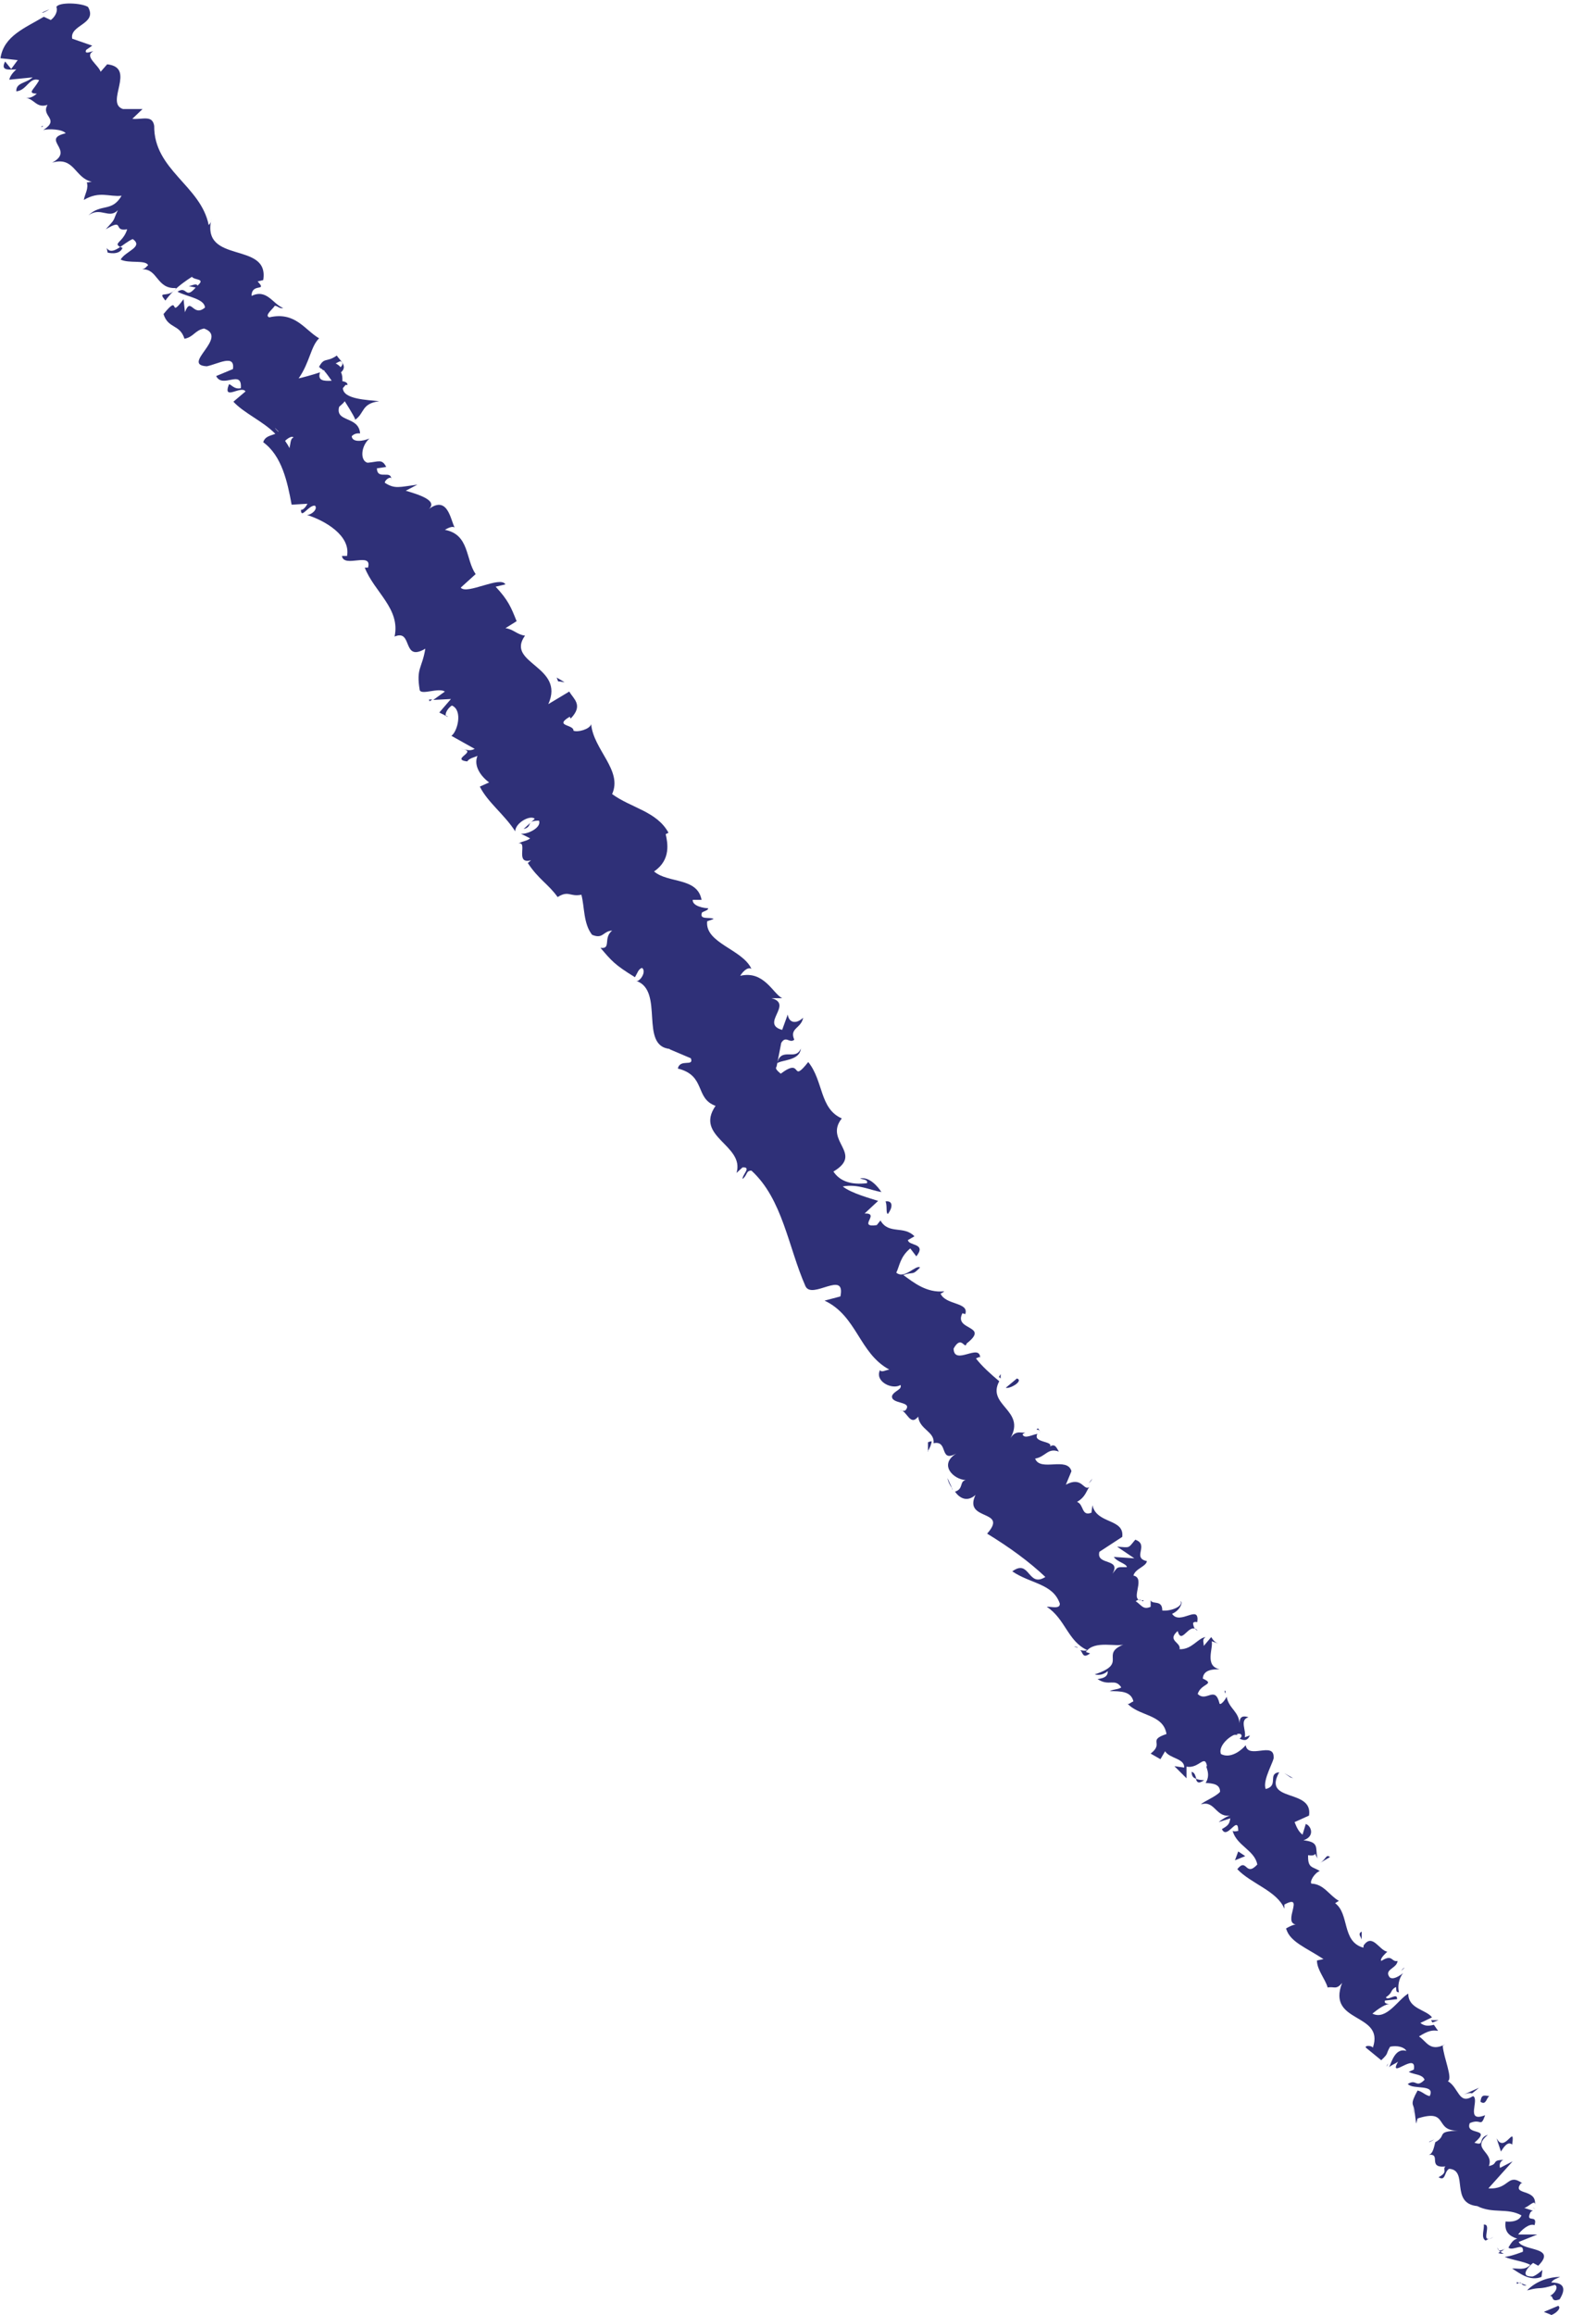 <?xml version="1.0" encoding="UTF-8"?><svg id="_レイヤー_2" xmlns="http://www.w3.org/2000/svg" viewBox="0 0 34.26 49.68"><defs><style>.cls-1{fill:#2f3078;}</style></defs><g id="_写真とイラスト"><path class="cls-1" d="M33.29,49.68c.09-.02.24-.15.16-.2l-.31.13.15.06Z"/><path class="cls-1" d="M33.48,48.86c-.19,0-.49.07-.7.29.32-.09.22,0,.6-.12.08.05,0,.18-.11.24.09-.02.01.15.21.07.15-.24.08-.36-.18-.36.04-.07.13-.09.19-.12Z"/><path class="cls-1" d="M29.23,41.62v.07s0-.05,0-.07Z"/><path class="cls-1" d="M26.48,37.22s.07.02.09,0c-.04-.02-.07-.03-.09,0Z"/><path class="cls-1" d="M26.29,36.28s0,.04.01.06c.01-.03.02-.06-.01-.06Z"/><path class="cls-1" d="M29.23,41.62v-.17c-.09.05-.02.1,0,.17Z"/><path class="cls-1" d="M32.17,48.35s.07.02.11.01c-.03-.01-.05-.02-.07-.04-.02,0-.03.02-.05.03Z"/><path class="cls-1" d="M30.73,43.37l.02.03s.08-.03.13-.05h-.16Z"/><path class="cls-1" d="M31.75,44.8s-.25.11-.36.16c.11-.05.17-.05.21-.04.04-.03.09-.07.16-.13Z"/><path class="cls-1" d="M32.9,47.38l.06.02s-.04-.02-.06-.02Z"/><path class="cls-1" d="M30.08,42.29s.06-.05.07-.07c-.03.02-.05.04-.07.07Z"/><path class="cls-1" d="M.89,2.73s.03-.02.04-.03c-.03,0-.05.02-.04.03Z"/><path class="cls-1" d="M.9.27h.03s.09-.04.13-.07l-.16.07Z"/><path class="cls-1" d="M25.68,34.73s0,0,0,0c.05.02.03,0,0,0Z"/><path class="cls-1" d="M17.19,22.5c-.11.28-.42-.05-.51.32.08-.08.49-.05.51-.32Z"/><path class="cls-1" d="M32.18,48.29s-.03-.04-.04-.06c.01.03.02.05.04.06Z"/><path class="cls-1" d="M16.68,22.82s0,0,0,0v.04s0-.02,0-.04Z"/><path class="cls-1" d="M23.45,31.73s-.06.07-.08.1c.02-.02.05-.04.08-.1Z"/><path class="cls-1" d="M24.67,34.26v-.08s0,.06,0,.08Z"/><path class="cls-1" d="M22.31,30.75s.02-.08-.04-.1c0,.01-.01.02-.02.03.04,0,.07,0,.06.06Z"/><path class="cls-1" d="M21.47,29.5s-.02.04-.03.05c.01,0,.03.02.04.03v-.09Z"/><path class="cls-1" d="M3.55,6.45c.05-.07.11-.14.17-.2-.15.13-.34-.01-.17.2Z"/><path class="cls-1" d="M32.3,48.26c-.06.03-.1.04-.13.03.01.01.03.02.04.03.04-.02.07-.04.08-.06Z"/><path class="cls-1" d="M20.44,31.94l-.1-.22c.01.07.05.15.1.22Z"/><path class="cls-1" d="M9.62,15.38l-.06-.03s.02.03.06.03Z"/><path class="cls-1" d="M19.91,31.15c.06-.09.08-.16.09-.22-.02,0-.04,0-.08.02v.2Z"/><path class="cls-1" d="M3.73,6.25s0,0,0,0c0,0,0,0,0,0Z"/><path class="cls-1" d="M2.29,5.32c.12.19.36-.11.56-.19.24.17-.16.26-.26.44.18.09.53,0,.59.12-.05.04-.05.07-.13.09.34-.02.31.43.73.4-.02.03-.04.06-.06.07.13-.13.29-.24.4-.31.06.08.3.03.12.19-.03-.06-.11,0-.19.01l.15.03c-.23.27-.18-.05-.39.09.21.11.58.15.59.34-.26.22-.3-.25-.43.1l-.03-.28c-.34.46-.05-.15-.43.32.1.32.35.21.45.53.2-.04.22-.18.42-.22.54.19-.51.78.06.81.24-.05.61-.27.56.06l-.36.15c.14.28.56-.16.53.26-.16.04-.24-.13-.26-.07-.13.35.27,0,.36.14l-.26.22c.23.25.64.42.9.69-.1.04-.22.05-.26.18.4.29.52.85.61,1.34l.34-.02s-.07.14-.14.13c0,.21.16-.1.3-.09.07.07-.07.2-.17.2.38.12.94.44.86.88h-.11c.04.27.66-.1.56.25h-.07c.2.52.77.88.64,1.48.4-.17.15.56.66.26-.07.43-.2.41-.12.89.04.11.4-.06.54.03l-.25.18.38-.02-.25.29.14.07c-.02-.06.05-.17.13-.22.24.1.12.56-.01.65l.5.28c-.11.06-.19.01-.3,0,.41.05-.24.22.14.27.04-.07.16-.09.22-.12-.09.21.07.44.25.57l-.2.09c.17.34.53.6.76.96,0-.18.32-.36.42-.27l-.24.22c.21-.05.03-.18.33-.18.06.15-.25.3-.39.28l.2.1c-.07.06-.14.05-.25.11.21-.05-.09.46.27.36l-.07.06c.23.35.44.45.64.73.24-.15.26,0,.51-.05.07.26.04.62.23.86.24.1.23-.08.43-.09-.2.16-.01.4-.25.37.24.28.3.36.74.63.06-.1.07-.17.15-.2.08.05.02.22-.09.28h-.03c.61.21.05,1.41.73,1.46h-.03s.47.2.47.2c.07.19-.23,0-.28.22.61.15.36.64.81.8-.46.67.63.84.45,1.44l.13-.12c.2-.01-.01.16,0,.25.11-.09.07-.18.19-.18.67.61.79,1.64,1.16,2.48.14.3.87-.36.75.22l-.34.09c.7.33.74,1.13,1.39,1.48-.08.01-.17.07-.2.01-.12.25.27.43.44.32.04.1-.13.12-.18.23-.04.19.45.11.29.31-.03.03-.09.01-.12,0,.15,0,.21.36.39.14.03.28.36.32.33.57.33-.07.11.43.49.22-.39.24-.06.56.2.57-.14.03-.04.19-.23.25.1.14.26.23.44.07-.27.57.72.3.25.83.49.3.9.6,1.25.93-.38.24-.33-.4-.71-.12.4.27.87.26,1.02.69.01.13-.2.06-.28.07.4.26.45.74.87.93-.04.02-.1.01-.15,0,.06.06.05.19.21.07l-.09-.03c.18-.27.69-.09.83-.17-.56.22.1.41-.64.65.06.02.18.02.28-.07,0,.09-.04.15-.22.17.25.17.37-.03.51.18-.08.05-.14.03-.25.08.23,0,.46,0,.51.22-.06.02-.11.09-.14.03.23.29.78.23.85.67-.42.14-.04.19-.34.42l.21.12.1-.17c.1.16.42.15.41.35l-.21-.03.26.26v-.25c.27.05.39-.28.44-.01-.06-.02.1.16-.03.36,0,0,0,0,0,0,.15.01.31.02.31.19-.08.1-.36.21-.41.27.31-.1.32.32.66.23-.09.01-.25.12-.28.15l.25-.08c-.02.12-.04.15-.18.23.11.25.35-.33.35.04-.03,0-.06.02-.12,0,.09.32.47.41.53.72-.26.28-.22-.16-.43.1.29.31.86.47,1.01.85v-.09c.46-.25-.06.4.26.43-.06-.02-.28.11-.22.09.08.28.42.4.8.65l-.14.03c0,.2.18.4.23.58.14-.03.18.06.31-.1-.34.88.92.63.66,1.39-.03-.05-.18-.05-.15,0l.33.27c.17-.16.09-.12.19-.29.14-.03.3,0,.35.09-.23-.07-.31.21-.37.35.05-.05.13-.07.19-.12-.22.41.41-.23.34.17l-.11.05c.11.06.3.05.34.17-.19.19-.17-.03-.36.09.11.13.6-.01.47.26-.1-.02-.16-.1-.26-.12-.17.31-.09.28-.07.41h0s.04.3.04.3l.03-.11c.69-.22.34.28.88.26-.51.02-.23.1-.5.25-.03.11-.05.25-.14.27.28-.03-.04.29.36.25-.08.06.07.12-.15.23.16.1.12-.13.23-.18.42.03.01.74.6.8.34.17.65.03.95.2-.07.17-.34.13-.34.13-.03.22.07.31.25.37-.09.02-.13.09-.19.19.09.09.34-.13.31.09-.11.04-.27.1-.39.11.16.07.39.09.55.17-.12.13-.27.07-.39.08.16.1.38.28.63.18l.02-.15s-.17.16-.24.14c-.26,0-.04-.23.04-.29l.11.06c.41-.41-.32-.31-.42-.51l.4-.16h-.41c.06-.09.24-.25.35-.2.08-.25-.2-.03-.09-.27.02-.03.04-.04.06-.04l-.19-.06c.09-.02.23-.19.23-.07.04-.36-.51-.19-.3-.46h.03c-.33-.23-.27.14-.73.11l.52-.58-.27.14s-.04-.12.07-.17c-.26,0-.1.09-.31.13.12-.31-.4-.36-.02-.67-.23.07-.05.25-.29.17.4-.34-.21-.14-.1-.42.25-.11.23.11.33-.17-.44.17-.11-.34-.26-.41-.31.2-.3-.18-.54-.32.11-.06-.09-.5-.11-.76l.05-.03c-.33.17-.4-.07-.56-.17.19-.12.28-.14.41-.12l-.09-.13c-.12.03-.2.03-.29-.04l.25-.12c-.13-.17-.51-.18-.51-.51-.22.13-.47.58-.77.43.11-.09.3-.23.39-.2-.03-.01-.15,0-.12-.08l.26-.03c.01-.16-.2.05-.24-.04.16-.11.08-.14.21-.22.03.01-.02.12.07.11-.03-.11-.01-.29.09-.41-.09.07-.22.15-.29.09-.13-.17.16-.19.17-.35-.14.03-.1-.16-.35,0-.03-.05.07-.14.13-.2-.17-.02-.32-.41-.51-.13v.04s-.01,0-.02,0h0s0,0,0,0c-.45-.14-.28-.72-.59-.95l.08-.05c-.21-.12-.32-.36-.59-.37-.04-.05.07-.23.18-.27-.15-.1-.26-.05-.25-.34.24.04.09-.13.2.07-.05-.23.05-.35-.3-.39.25-.08.17-.31.05-.35l-.07.23c-.09-.07-.13-.17-.17-.27l.31-.14c.09-.59-1.01-.27-.64-.93-.26.03,0,.29-.29.36-.08-.19.2-.63.17-.69,0-.33-.55.06-.6-.25-.08.1-.32.3-.53.19-.08-.19.27-.48.42-.43.04.03.02.07-.02.1.07.03.16.07.22-.07l-.11.04c.04-.15-.12-.37.08-.43-.18-.06-.2.05-.19.18,0-.31-.22-.34-.28-.62-.03.07-.12.18-.15.15-.1-.41-.28-.02-.47-.21.07-.23.39-.2.11-.33.01-.2.24-.2.36-.2-.33-.07-.13-.46-.17-.6l.15.05c-.09-.03-.12-.08-.16-.14l-.16.19c0-.09-.04-.14.04-.19-.17.02-.29.27-.56.26.04-.15-.28-.18-.04-.39.09.32.24-.21.43-.01-.06-.02-.09-.07-.1-.16.02-.03.06-.03.09-.02.06-.41-.37.08-.54-.18.17-.07.24-.25.18-.27.07.11-.21.22-.39.2,0-.24-.21-.12-.25-.22v.14c-.16.07-.19-.03-.32-.12.11-.09.15.05.17-.02-.35.05.07-.47-.22-.53.04-.15.27-.19.29-.31-.33-.07.06-.35-.25-.46-.16.19-.1.17-.39.15l.37.25-.44-.03c.07.11.27.14.28.22-.23,0-.18-.02-.31.14.2-.34-.36-.17-.28-.47l.49-.32c.05-.4-.55-.27-.64-.68l-.02.16c-.22.09-.16-.18-.31-.23.17-.1.19-.21.26-.32-.12.09-.15-.24-.5-.05l.12-.29c-.09-.32-.67.02-.78-.27.23-.04.27-.24.51-.15-.05-.08-.08-.18-.19-.11.07-.12-.38-.08-.27-.27-.1.01-.28.12-.32.01.03-.03.08-.05.08-.05-.08.05-.21-.07-.34.13.34-.6-.52-.7-.24-1.22-.18-.15-.38-.33-.5-.49.06-.02.08-.05.09-.01,0-.33-.56.18-.57-.2.17-.31.24.04.28-.11.51-.4-.29-.27-.09-.65l.06.02c.09-.26-.42-.19-.53-.44,0,0,.05-.02.08-.05-.38.04-.66-.19-.88-.35.25-.08.18.02.36-.16-.09-.07-.33.26-.51.11.07-.14.08-.34.3-.52l.13.17c.23-.29-.17-.22-.18-.35l.14-.08c-.23-.24-.55-.03-.73-.34l-.08.1c-.43.06.09-.26-.26-.25l.29-.27c-.15-.05-.57-.16-.76-.31.32-.06.59.08.83.12-.07-.11-.26-.34-.46-.29.06.02.18.02.15.1-.34.04-.58-.04-.72-.25.66-.39-.21-.65.18-1.14-.48-.21-.39-.8-.72-1.21-.39.49-.1-.12-.59.25-.1-.08-.12-.12-.09-.15l.1-.51c.1-.17.18.02.28-.07-.11-.25.15-.24.19-.47-.16.15-.31.1-.33-.07l-.12.33c-.48-.13.25-.55-.23-.68h.23c-.2-.1-.39-.6-.9-.48.04-.07.15-.2.24-.15-.19-.42-1-.55-.95-1.02l.14-.05c-.08-.05-.32.03-.25-.14.05-.03.14-.05.13-.09-.07,0-.34-.04-.33-.18h.19c-.09-.49-.72-.35-1.02-.61.37-.25.29-.62.25-.8l.06-.03c-.25-.46-.8-.53-1.21-.83.23-.51-.4-.95-.45-1.5-.03.11-.29.18-.38.14.01-.14-.43-.09-.08-.3l.02.04c.28-.29.06-.42-.03-.58l-.45.27c.37-.82-.93-.87-.5-1.47-.17-.02-.25-.14-.42-.16l.24-.15c-.12-.3-.18-.45-.45-.74l.21-.05c-.11-.19-.83.23-.96.07l.32-.29c-.22-.32-.13-.85-.66-.95.05-.03.16-.09.21-.05-.09-.16-.15-.74-.6-.36.31-.21-.19-.35-.45-.43l.25-.13c-.39.05-.48.1-.7-.04,0-.07.16-.17.14-.06.01-.24-.3.02-.31-.25l.2-.03c-.09-.18-.16-.11-.4-.09-.16-.04-.15-.35.04-.52-.14.06-.37.09-.38-.05.07-.07.14-.06.18-.06-.03-.38-.54-.23-.45-.57.07-.06.1-.09.12-.12.14.22.25.41.22.4.21-.14.13-.35.52-.4-.26-.03-.77-.04-.78-.28.02-.02.03-.04.06-.07h.04c0-.05-.05-.07-.11-.08,0-.08,0-.13-.03-.19.16-.14-.04-.27-.09-.36-.23.16-.27.02-.39.26,0-.03.04,0,.09.05.02,0,.03.02.05.02,0,0-.02,0-.02,0,.05.05.1.13.16.21-.17.01-.31,0-.25-.18-.18.06-.37.11-.46.13.24-.34.26-.69.44-.86-.31-.18-.51-.58-1.07-.45-.11-.04.07-.17.12-.25.07.01.1.07.18.05-.22-.08-.35-.42-.68-.26,0-.29.35-.08.13-.31l.12-.03c.14-.85-1.35-.32-1.11-1.32-.01.07-.02.1-.06.14-.17-.85-1.18-1.18-1.17-2.13-.04-.24-.25-.13-.47-.15l.22-.21h-.42c-.4-.13.3-.89-.34-.96l-.14.16c-.05-.15-.36-.33-.16-.44-.04,0-.2.08-.15-.03l.13-.09-.43-.15c-.06-.3.55-.31.34-.68-.14-.09-.63-.11-.68,0,.03.06,0,.19-.12.28l-.15-.07c-.4.24-.86.41-.93.89l.37.04-.14.19-.13-.16c-.11.21.09.17.24.17-.09.08-.14.16-.15.22l.5-.05c-.14.13-.36.11-.35.3.23-.02.28-.32.49-.24-.11.21-.27.28-.05.29-.09.08-.17.1-.24.09.19.02.23.23.47.15-.15.25.28.3-.09.54.11-.03.41-.02.48.07-.55.13.21.36-.29.63.48-.14.48.33.85.41-.04,0-.12.03-.11,0,.05.15-.04.26-.06.39.34-.2.54-.06.81-.09-.21.36-.44.16-.71.42.26-.19.44.09.63-.11-.12.25-.03.16-.26.41.42-.25.14.06.46,0-.09.3-.35.3-.1.4-.07.17-.32.1-.32.1ZM5.97,9.26s0,0,0,0c-.03-.03-.06-.06-.07-.08.02.02.04.04.08.08ZM6.22,9.63c-.02-.05-.06-.11-.1-.17.07-.07.16-.11.18-.07-.07.02-.06.13-.09.24ZM7.31,7.75c.07.04.04.09,0,.13-.02-.03-.05-.05-.1-.08,0,0-.02,0-.03.01.05-.02.09-.05.13-.06Z"/><path class="cls-1" d="M6.93,7.85s-.02,0-.03-.01c-.01.03-.02.05-.03.07.03,0,.06-.02.09-.03,0,0-.02-.02-.02-.03Z"/><path class="cls-1" d="M29.22,41.7h0s-.01.01-.02.03c0-.01.02-.02.02-.03Z"/><polygon class="cls-1" points="9.22 15.05 9.28 15.01 9.21 15.01 9.22 15.05"/><path class="cls-1" d="M29.8,44.28s-.03.04-.04.07c.01-.01.03-.04.04-.07Z"/><path class="cls-1" d="M30.34,45.2v.18c.01-.09,0-.14,0-.18Z"/><path class="cls-1" d="M30.68,45.96s.08-.04.11-.05c0,0,0,0,0,0l-.11.06Z"/><path class="cls-1" d="M23.14,35.36s-.02-.02-.03-.02c-.09-.03-.04,0,.03.02Z"/><path class="cls-1" d="M25.85,38.2c-.07,0-.13-.01-.18-.03.02.07.05.12.18.03Z"/><path class="cls-1" d="M20.45,31.96s0,0,0,0c0,0,0-.01-.01-.02v.02Z"/><path class="cls-1" d="M25.58,38.02c0,.09.03.13.1.15-.02-.06-.03-.13-.1-.15Z"/><path class="cls-1" d="M32.56,48.97v.04s.04-.02.05-.02l-.05-.02Z"/><path class="cls-1" d="M32.61,48.98l.05.02s-.02-.03-.05-.02Z"/><path class="cls-1" d="M32.77,49.04l-.11-.04s.03.06.11.04Z"/><path class="cls-1" d="M32.06,48l-.09.05s.05-.02.09-.05Z"/><path class="cls-1" d="M31.85,47.74c.02.08-.07.28.04.34l.07-.04c-.15.04.07-.34-.12-.3Z"/><path class="cls-1" d="M32.13,45.9l.09.27c.06-.1.15-.23.24-.15.07-.47-.16.2-.33-.13Z"/><path class="cls-1" d="M31.78,45.1c.12.09.13-.09.19-.12-.13-.02-.17-.03-.19.12Z"/><path class="cls-1" d="M28.33,39.98l.22-.13c-.09-.07-.08.05-.22.13Z"/><polygon class="cls-1" points="26.58 39.73 26.51 39.92 26.73 39.83 26.58 39.73"/><polygon class="cls-1" points="27.7 38.14 27.76 38.16 27.57 38.05 27.7 38.14"/><path class="cls-1" d="M21.83,29.58l-.24.2c.09.03.39-.15.24-.2Z"/><path class="cls-1" d="M19.06,26.05c.1-.13.12-.29-.05-.27.04.1,0,.25.05.27Z"/><polygon class="cls-1" points="11.98 14.62 12.12 14.64 11.95 14.54 11.98 14.62"/></g></svg>